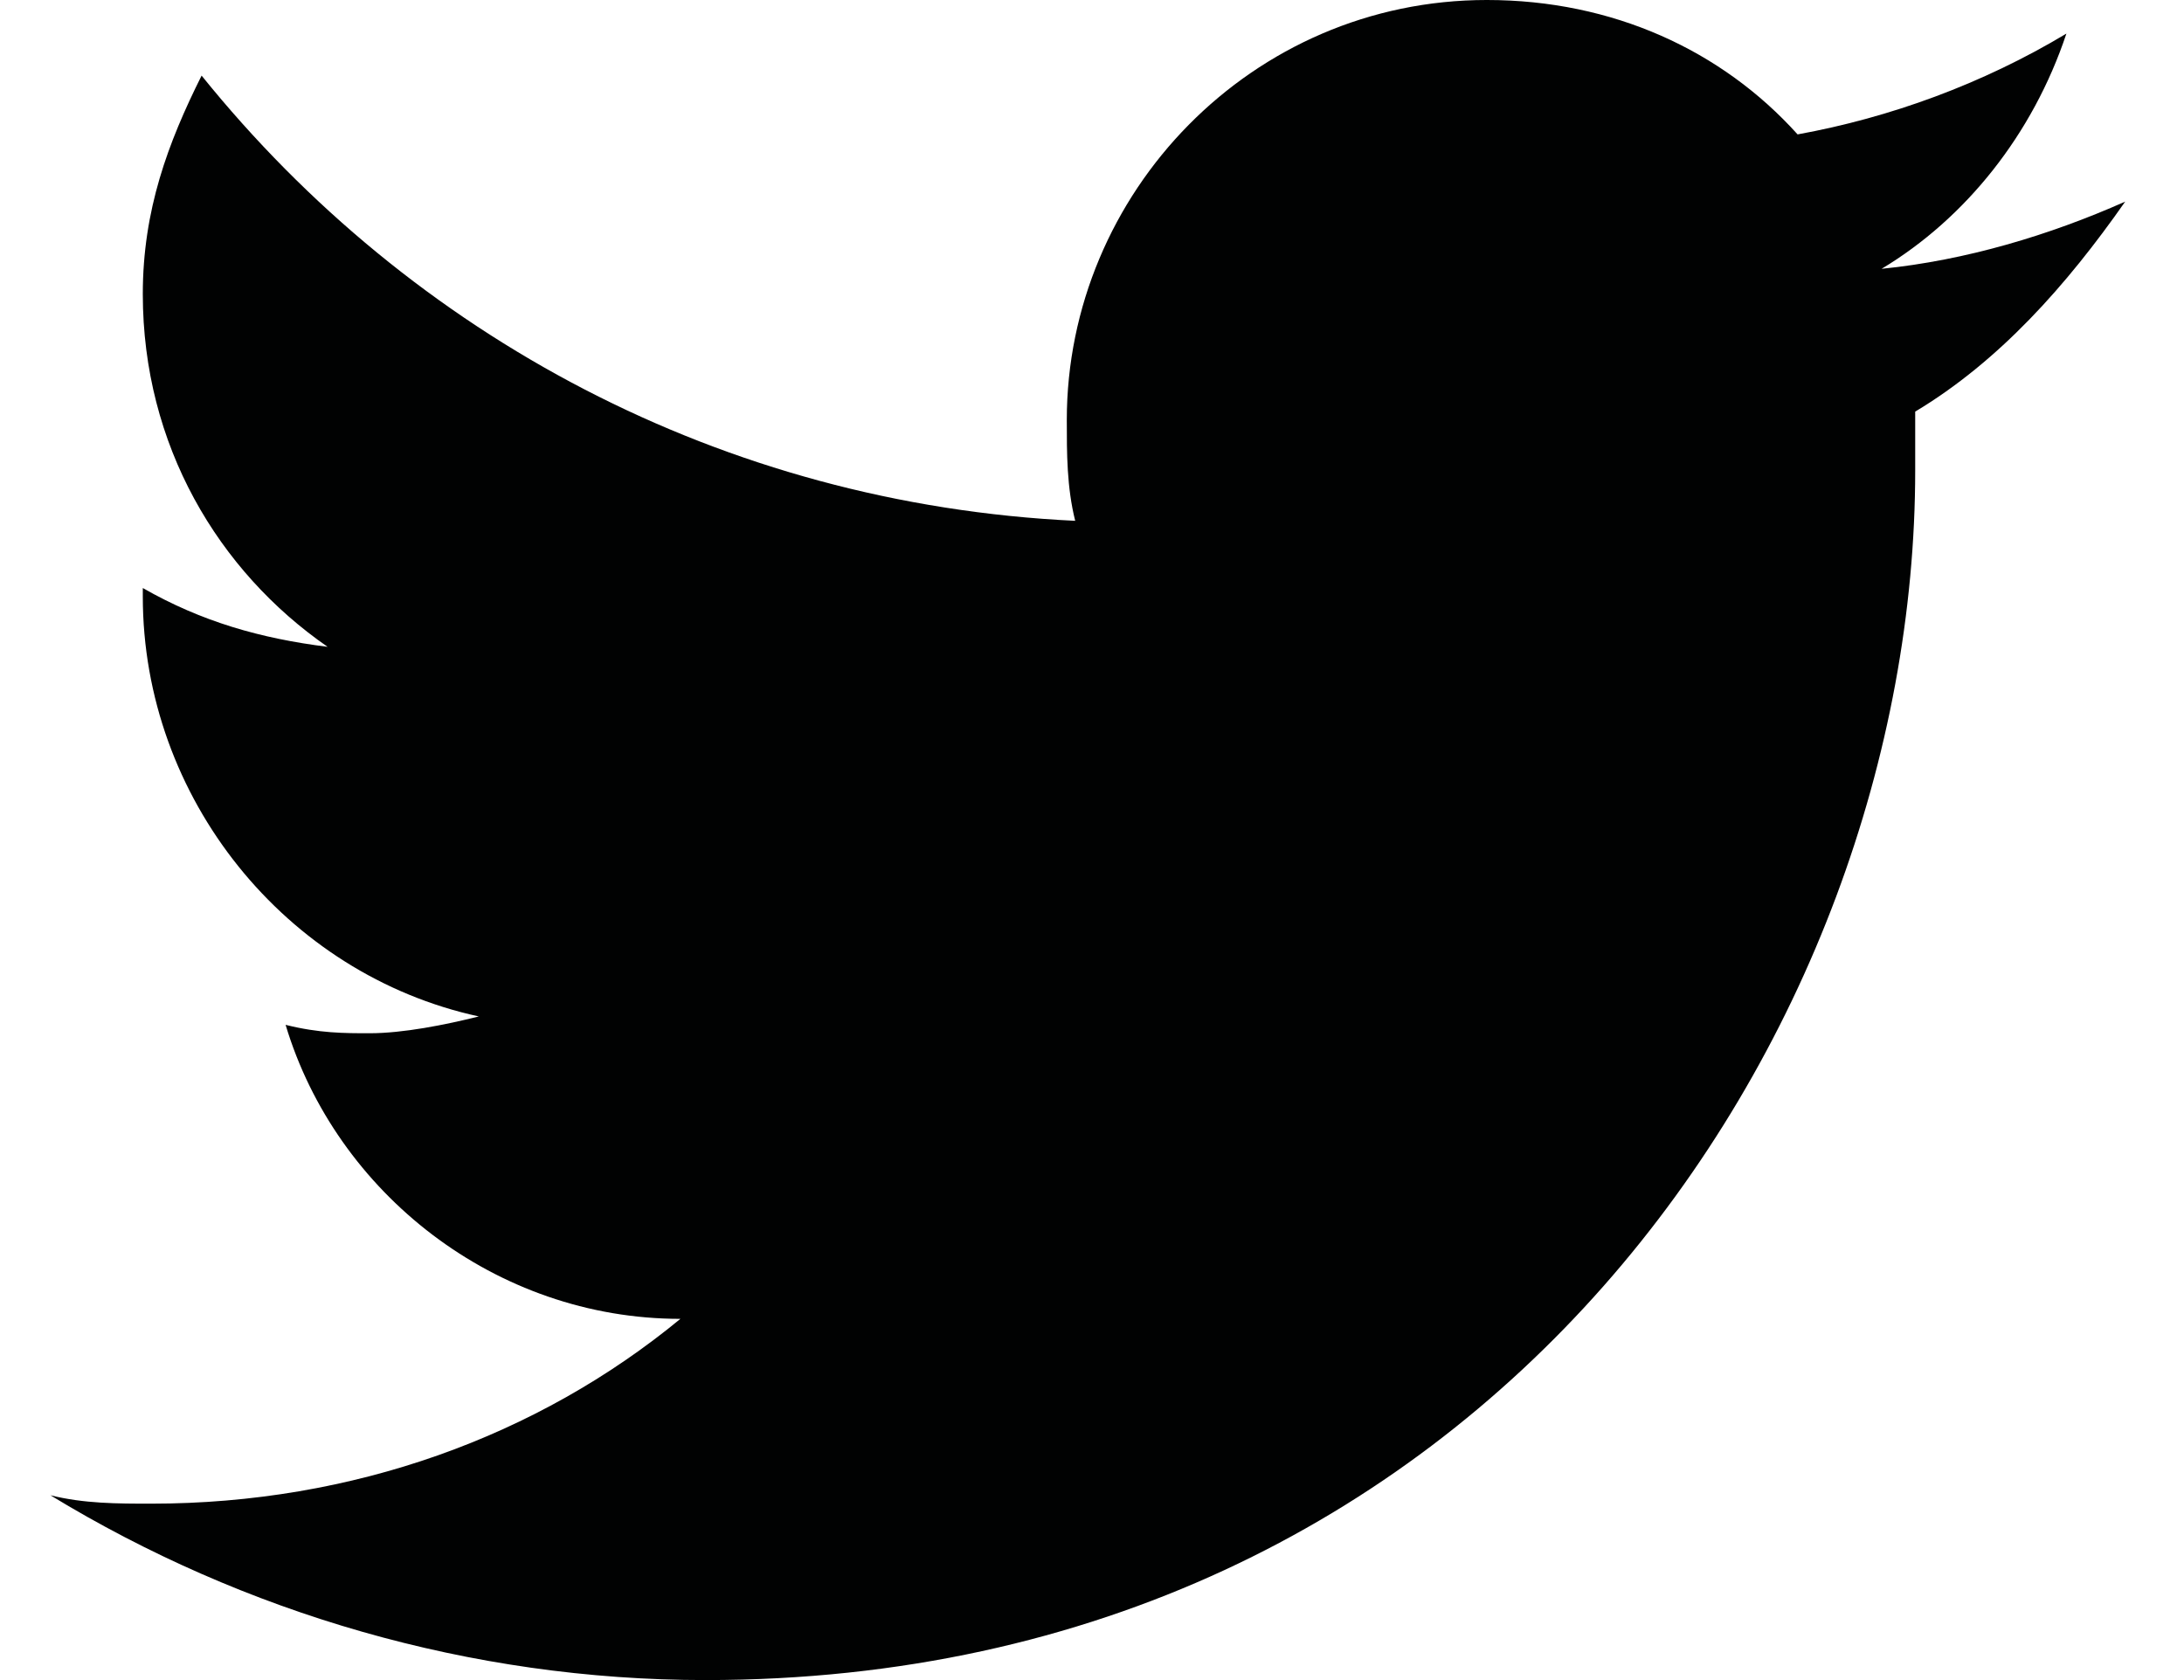 <?xml version="1.0" encoding="utf-8"?>
<!-- Generator: Adobe Illustrator 21.0.2, SVG Export Plug-In . SVG Version: 6.00 Build 0)  -->
<svg version="1.1" id="Layer_1" xmlns="http://www.w3.org/2000/svg" xmlns:xlink="http://www.w3.org/1999/xlink" x="0px" y="0px"
	 width="26px" height="20px" viewBox="0 0 26 20" style="enable-background:new 0 0 26 20;" xml:space="preserve">
<style type="text/css">
	.st0{fill:#010202;}
</style>
<path class="st0" d="M25.3,2.4c-0.9,0.4-1.9,0.7-2.9,0.8c1-0.6,1.8-1.6,2.2-2.8c-1,0.6-2.1,1-3.2,1.2c-0.9-1-2.2-1.6-3.7-1.6
	c-2.8,0-5,2.3-5,5c0,0.4,0,0.8,0.1,1.2C8.6,6,4.9,4,2.4,0.9C2,1.7,1.7,2.5,1.7,3.5c0,1.8,0.9,3.3,2.2,4.2C3.1,7.6,2.4,7.4,1.7,7
	c0,0,0,0,0,0.1c0,2.4,1.7,4.5,4,5c-0.4,0.1-0.9,0.2-1.3,0.2c-0.3,0-0.6,0-1-0.1c0.6,2,2.5,3.5,4.7,3.5c-1.7,1.4-3.9,2.2-6.3,2.2
	c-0.4,0-0.8,0-1.2-0.1C2.9,19.2,5.6,20,8.4,20c9.3,0,14.4-7.7,14.4-14.4c0-0.2,0-0.4,0-0.7C23.8,4.3,24.6,3.4,25.3,2.4z"/>
</svg>
